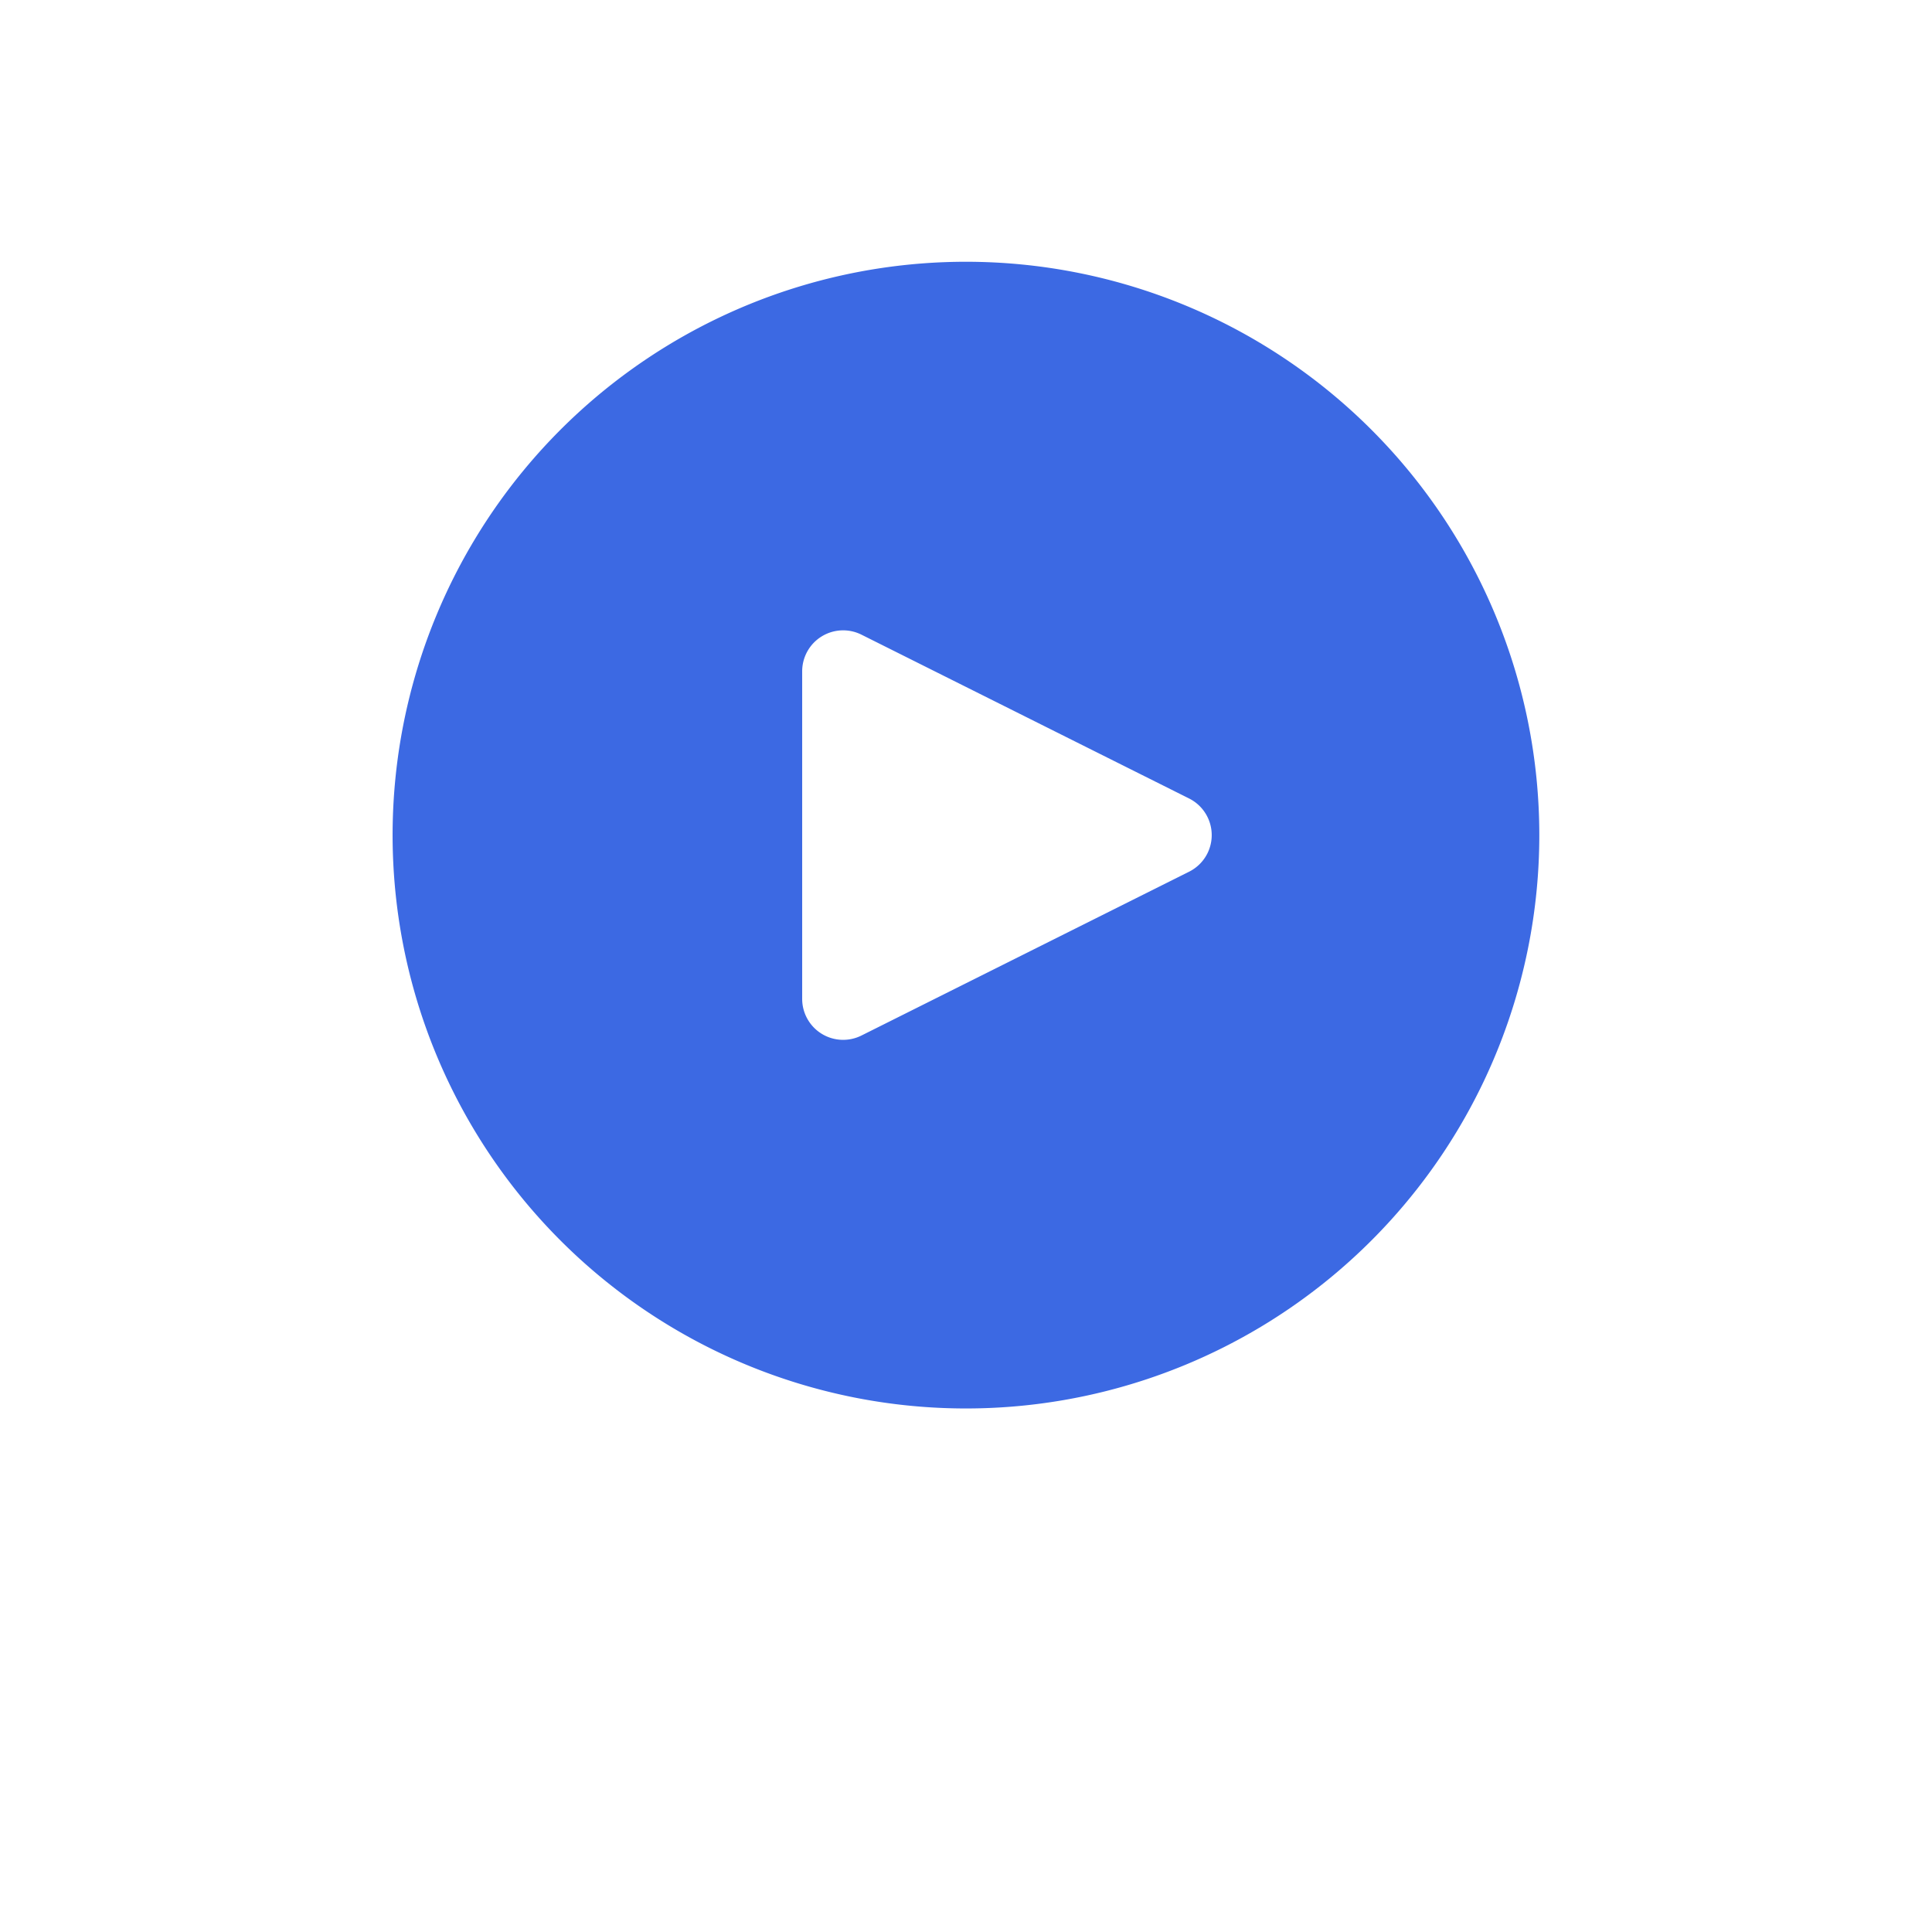 <svg xmlns="http://www.w3.org/2000/svg" xmlns:xlink="http://www.w3.org/1999/xlink" width="44.284" height="44.284" viewBox="0 0 44.284 44.284">
  <defs>
    <filter id="Ellipse_17" x="0" y="0" width="44.284" height="44.284" filterUnits="userSpaceOnUse">
      <feOffset dy="3" input="SourceAlpha"/>
      <feGaussianBlur stdDeviation="3" result="blur"/>
      <feFlood flood-color="#3c69e3" flood-opacity="0.161"/>
      <feComposite operator="in" in2="blur"/>
      <feComposite in="SourceGraphic"/>
    </filter>
  </defs>
  <g id="Group_111803" data-name="Group 111803" transform="translate(-504 -3352)">
    <g id="vedio_icon" data-name="vedio icon" transform="translate(513 3358)">
      <g transform="matrix(1, 0, 0, 1, -9, -6)" filter="url(#Ellipse_17)">
        <circle id="Ellipse_17-2" data-name="Ellipse 17" cx="13.142" cy="13.142" r="13.142" transform="translate(9 6)" fill="#fff"/>
      </g>
    </g>
    <g id="play-button" transform="translate(513 3358)">
      <g id="Group_111454" data-name="Group 111454">
        <path id="Path_178620" data-name="Path 178620" d="M13.142,0A13.142,13.142,0,1,0,26.283,13.142,13.142,13.142,0,0,0,13.142,0Zm5.534,13.56a.939.939,0,0,1-.421.421v0l-7.51,3.755A.939.939,0,0,1,9.387,16.9V9.387a.939.939,0,0,1,1.358-.84l7.51,3.755A.939.939,0,0,1,18.676,13.56Z" fill="#3c69e3"/>
      </g>
    </g>
  </g>
</svg>
